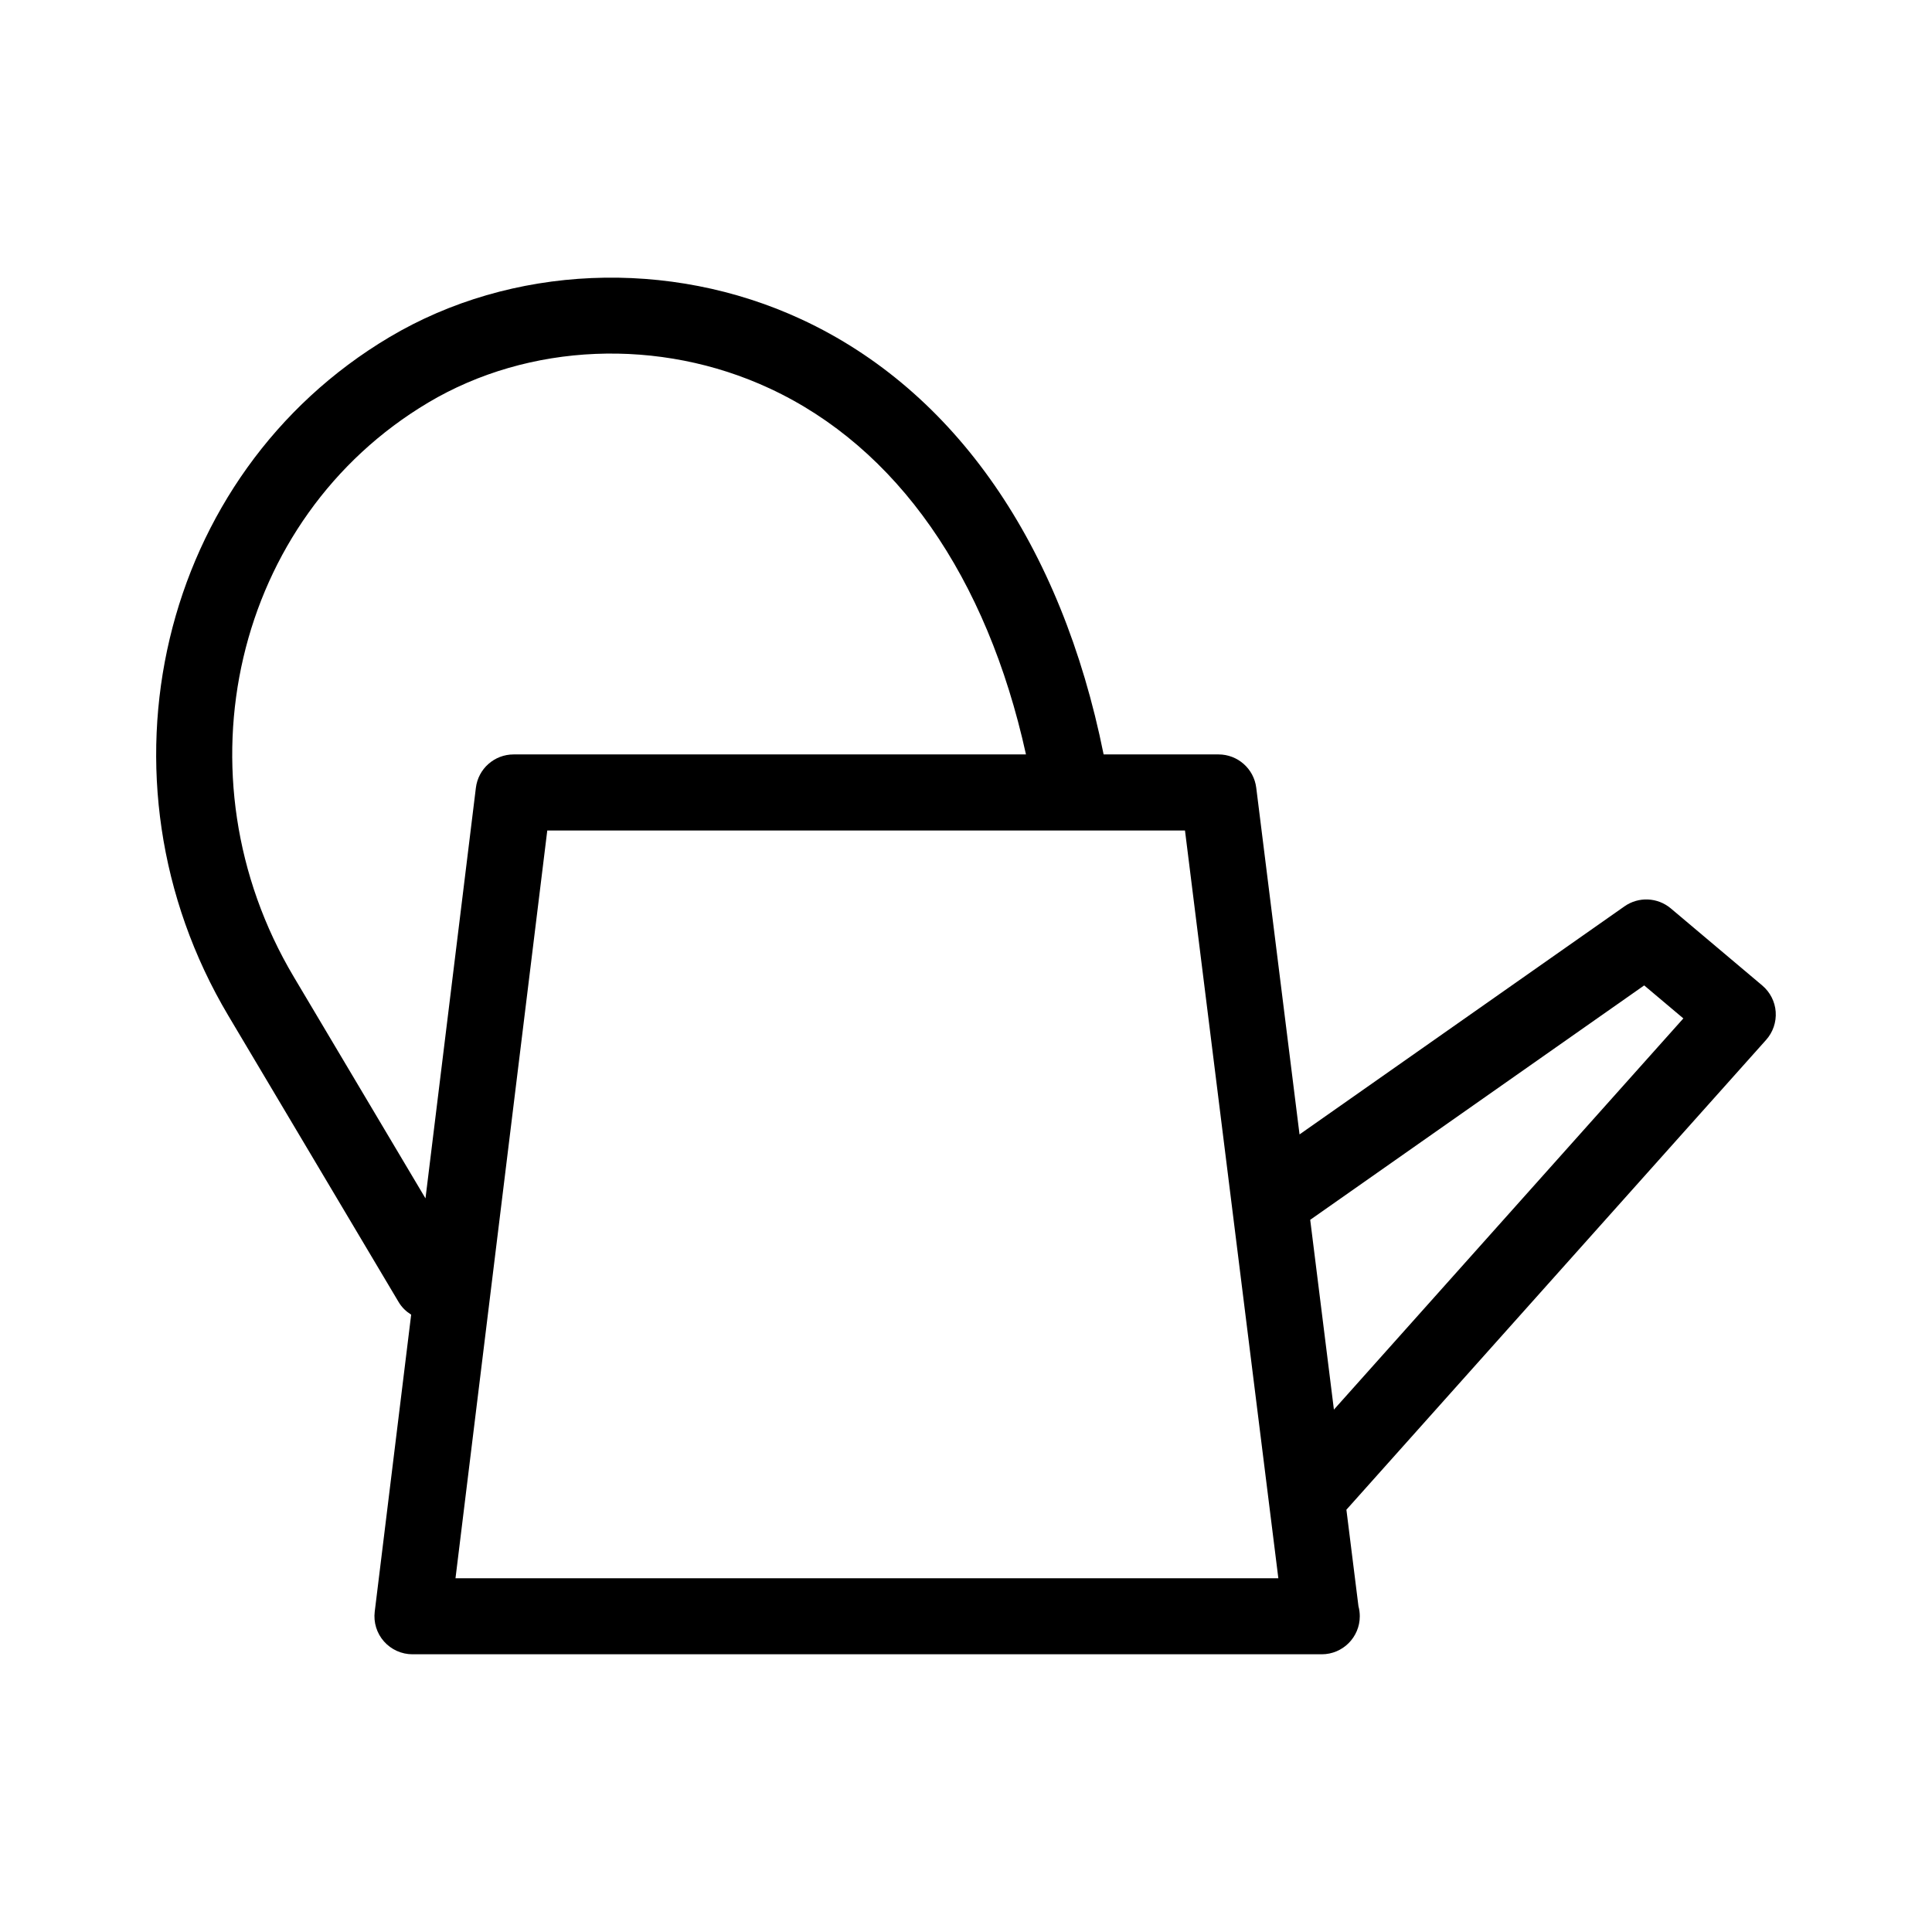 <?xml version="1.0" encoding="UTF-8"?>
<!-- Uploaded to: SVG Repo, www.svgrepo.com, Generator: SVG Repo Mixer Tools -->
<svg fill="#000000" width="800px" height="800px" version="1.1" viewBox="144 144 512 512" xmlns="http://www.w3.org/2000/svg">
 <path d="m614.58 412.16c-0.191-2.715-1.477-5.234-3.559-6.992l-24.242-20.434c-3.496-2.941-8.539-3.176-12.281-0.539l-86.109 60.438-11.473-91.875c-0.629-5.043-4.918-8.828-9.996-8.828h-30.449c-11.191-55.609-39.371-96.383-80.016-115.27-35.105-16.312-76.977-14.508-109.27 4.699-60.934 36.242-80.078 116.91-42.672 179.81l45.141 75.91c0.84 1.414 2.004 2.5 3.309 3.32l-9.656 78.703c-0.352 2.863 0.539 5.742 2.453 7.898 1.914 2.16 4.66 3.402 7.547 3.402h240.87c0.031 0 0.066-0.004 0.102 0 5.562 0 10.078-4.516 10.078-10.078 0-0.922-0.121-1.809-0.352-2.656l-3.195-25.578 111.23-124.51c1.809-2.027 2.727-4.707 2.535-7.426zm-392.73-9.289c-31.73-53.359-15.742-121.62 35.648-152.19 26.656-15.852 61.328-17.289 90.473-3.738 33.711 15.66 57.547 49.883 67.922 96.988h-135.78c-5.09 0-9.383 3.797-10 8.852l-13.355 108.8zm42.859 159.39 24.324-198.17h169l24.742 198.17zm232.79-44.699-6.281-50.297 88.508-62.121 10.379 8.746z"/>
</svg>